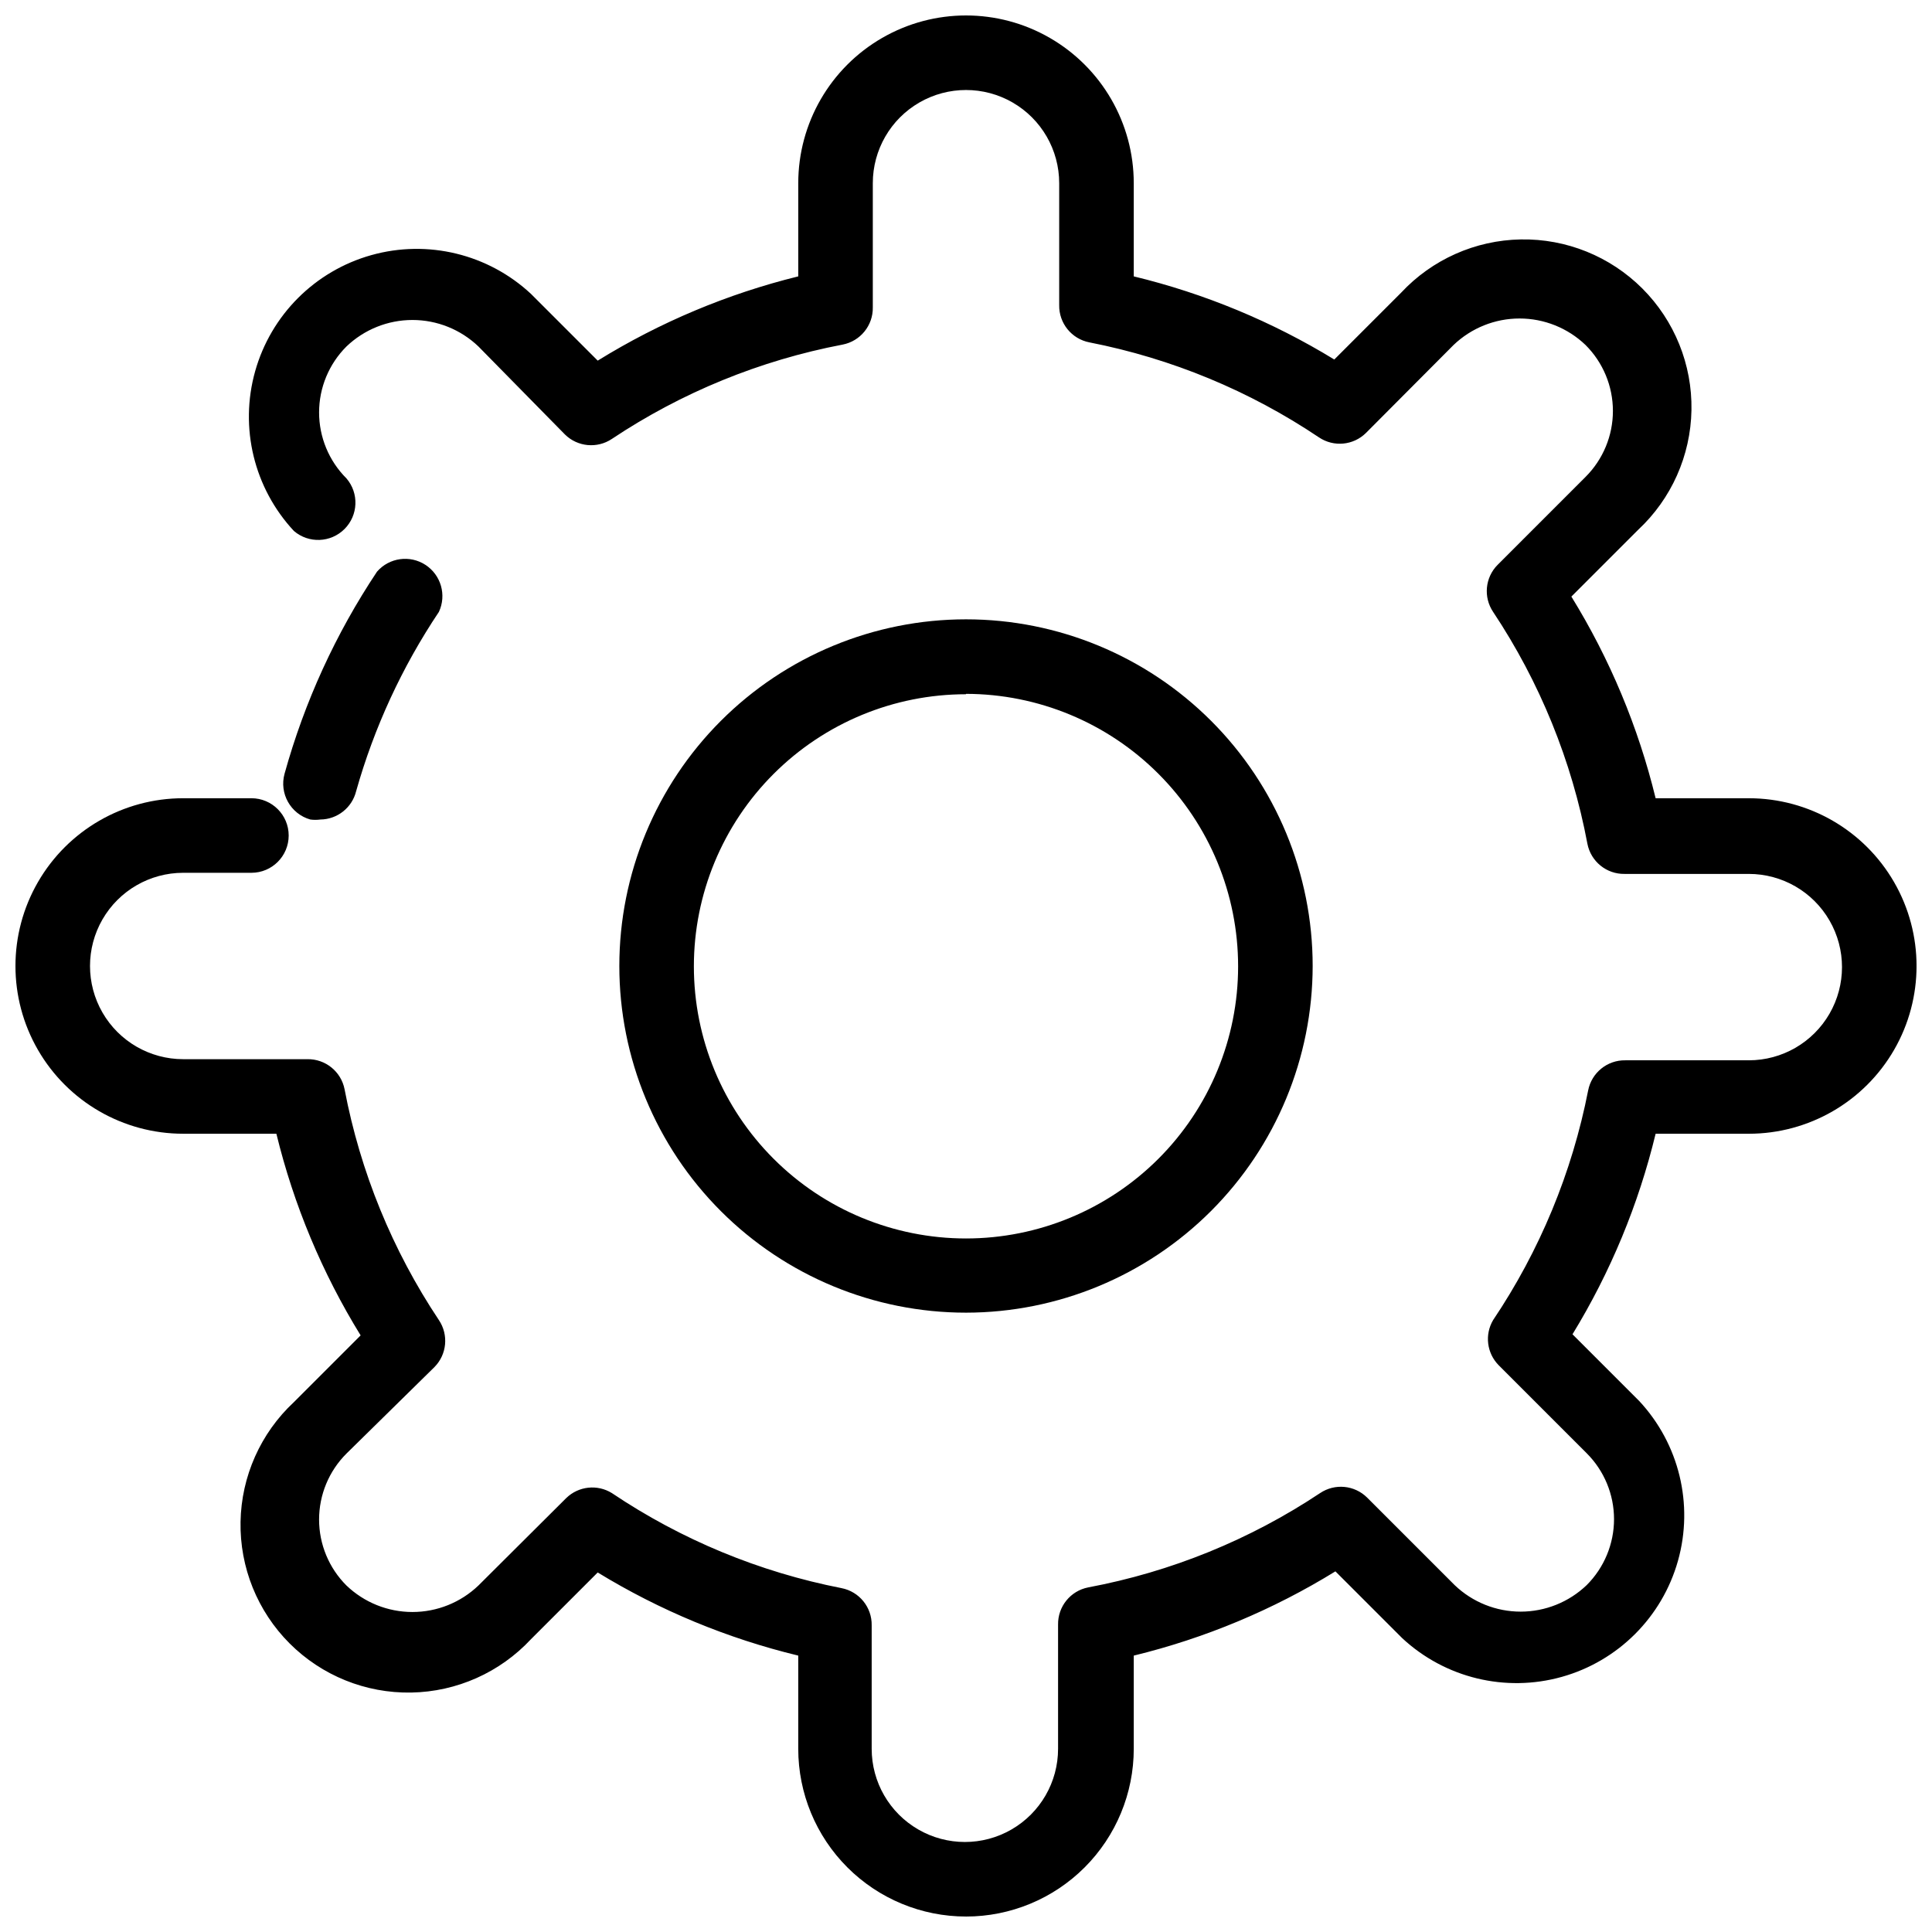 <?xml version="1.0" encoding="UTF-8"?>
<!-- The Best Svg Icon site in the world: iconSvg.co, Visit us! https://iconsvg.co -->
<svg width="800px" height="800px" version="1.1" viewBox="144 144 512 512" xmlns="http://www.w3.org/2000/svg">
 <defs>
  <clipPath id="a">
   <path d="m148.09 148.09h503.81v503.81h-503.81z"/>
  </clipPath>
 </defs>
 <g clip-path="url(#a)">
  <path d="m400 651.9c-11.793 0-23.098-4.684-31.434-13.02-8.34-8.336-13.023-19.645-13.023-31.434v-24.695c-18.754-4.535-36.684-11.965-53.145-22.031l-17.684 17.684c-8.223 8.824-19.68 13.93-31.738 14.141-12.059 0.215-23.688-4.484-32.219-13.012-8.527-8.531-13.227-20.156-13.012-32.219 0.211-12.059 5.316-23.516 14.141-31.738l17.684-17.684c-10.195-16.535-17.73-34.566-22.328-53.441h-24.695c-15.883 0-30.555-8.473-38.496-22.227-7.941-13.754-7.941-30.699 0-44.453 7.941-13.758 22.613-22.23 38.496-22.23h18.078c5.457 0 9.879 4.426 9.879 9.879 0 5.457-4.422 9.879-9.879 9.879h-18.078c-8.824 0-16.977 4.707-21.387 12.348-4.41 7.644-4.41 17.059 0 24.699s12.562 12.348 21.387 12.348h32.895c4.801-0.086 8.969 3.289 9.879 8 4.16 21.852 12.66 42.645 24.996 61.148 2.613 3.906 2.117 9.109-1.188 12.449l-23.312 22.918c-4.644 4.633-7.258 10.926-7.258 17.484 0 6.562 2.613 12.852 7.258 17.484 4.707 4.508 10.969 7.019 17.484 7.019s12.777-2.512 17.484-7.019l23.312-23.215h0.004c3.25-3.129 8.211-3.66 12.051-1.281 18.402 12.367 39.09 20.93 60.852 25.188 4.715 0.914 8.09 5.082 8 9.879v32.699c0 8.824 4.707 16.977 12.352 21.387 7.641 4.414 17.055 4.414 24.695 0 7.641-4.41 12.348-12.562 12.348-21.387v-32.895c-0.086-4.801 3.289-8.969 8-9.879 21.953-4.121 42.852-12.621 61.445-24.992 3.906-2.617 9.109-2.121 12.449 1.184l23.215 23.215c4.707 4.504 10.969 7.019 17.484 7.019 6.516 0 12.777-2.516 17.484-7.019 4.644-4.633 7.258-10.926 7.258-17.484 0-6.562-2.613-12.852-7.258-17.484l-23.312-23.312v-0.004c-3.148-3.188-3.754-8.094-1.48-11.953 12.367-18.402 20.93-39.09 25.188-60.852 0.914-4.711 5.082-8.09 9.879-8h32.699c8.824 0 16.977-4.707 21.387-12.348 4.414-7.641 4.414-17.059 0-24.699-4.41-7.641-12.562-12.348-21.387-12.348h-32.895c-4.801 0.09-8.969-3.289-9.879-8-4.121-21.953-12.621-42.852-24.992-61.445-2.617-3.902-2.121-9.109 1.184-12.449l23.312-23.312c4.644-4.633 7.258-10.926 7.258-17.484 0-6.562-2.613-12.852-7.258-17.484-4.707-4.504-10.969-7.019-17.484-7.019-6.516 0-12.777 2.516-17.484 7.019l-23.215 23.312c-3.34 3.305-8.543 3.801-12.445 1.184-18.406-12.363-39.094-20.926-60.855-25.188-4.711-0.914-8.086-5.082-8-9.879v-32.305c0-8.824-4.707-16.977-12.348-21.387s-17.055-4.41-24.699 0c-7.641 4.41-12.348 12.562-12.348 21.387v32.895c0.09 4.801-3.289 8.969-8 9.879-21.848 4.168-42.641 12.664-61.148 24.996-3.902 2.613-9.109 2.117-12.449-1.188l-22.918-23.312c-4.707-4.504-10.969-7.019-17.484-7.019s-12.777 2.516-17.484 7.019c-4.644 4.633-7.258 10.926-7.258 17.484 0 6.562 2.613 12.852 7.258 17.484 3.356 3.922 3.129 9.762-0.52 13.41-3.648 3.652-9.492 3.875-13.41 0.52-10.574-11.348-14.469-27.383-10.277-42.316 4.191-14.93 15.859-26.598 30.789-30.789 14.934-4.191 30.969-0.297 42.316 10.277l17.684 17.684c16.445-10.164 34.375-17.699 53.145-22.328v-24.695c0-15.883 8.473-30.555 22.23-38.496 13.754-7.941 30.699-7.941 44.453 0 13.754 7.941 22.227 22.613 22.227 38.496v24.695c18.754 4.539 36.684 11.969 53.145 22.031l17.684-17.684c8.223-8.824 19.68-13.93 31.738-14.141 12.062-0.215 23.691 4.484 32.219 13.012 8.527 8.531 13.227 20.16 13.012 32.219-0.211 12.059-5.316 23.516-14.141 31.738l-17.684 17.684c10.199 16.535 17.73 34.57 22.328 53.441h24.695c15.883 0 30.559 8.473 38.5 22.23 7.938 13.754 7.938 30.699 0 44.453-7.941 13.754-22.617 22.227-38.5 22.227h-24.695c-4.535 18.754-11.965 36.684-22.031 53.145l17.684 17.684c10.574 11.348 14.469 27.383 10.277 42.316-4.188 14.93-15.859 26.602-30.789 30.789-14.934 4.191-30.969 0.297-42.316-10.277l-17.684-17.684c-16.535 10.195-34.57 17.727-53.441 22.328v24.695c0 11.789-4.684 23.098-13.02 31.434-8.34 8.336-19.645 13.02-31.434 13.02z"/>
 </g>
 <path d="m228.9 361.18c-0.887 0.121-1.785 0.121-2.668 0-5.227-1.484-8.273-6.914-6.816-12.152 5.277-19.031 13.547-37.102 24.5-53.539 3.234-3.711 8.707-4.477 12.832-1.793 4.125 2.688 5.648 8 3.566 12.461-9.762 14.586-17.164 30.621-21.934 47.516-1.078 4.371-4.981 7.461-9.48 7.508z"/>
 <path d="m400 491.87c-24.367 0-47.734-9.68-64.965-26.91-17.23-17.23-26.906-40.598-26.906-64.961 0-24.367 9.676-47.734 26.906-64.965 17.23-17.23 40.598-26.906 64.965-26.906 24.363 0 47.73 9.676 64.961 26.906 17.23 17.23 26.91 40.598 26.91 64.965-0.027 24.355-9.715 47.707-26.938 64.934-17.227 17.223-40.578 26.91-64.934 26.938zm0-163.89c-19.129 0-37.469 7.598-50.992 21.121-13.527 13.523-21.125 31.867-21.125 50.992s7.598 37.469 21.125 50.992c13.523 13.523 31.863 21.121 50.992 21.121 19.125 0 37.465-7.598 50.992-21.121 13.523-13.523 21.121-31.867 21.121-50.992 0-19.137-7.594-37.488-21.117-51.027-13.52-13.539-31.863-21.16-50.996-21.188z"/>
</svg>